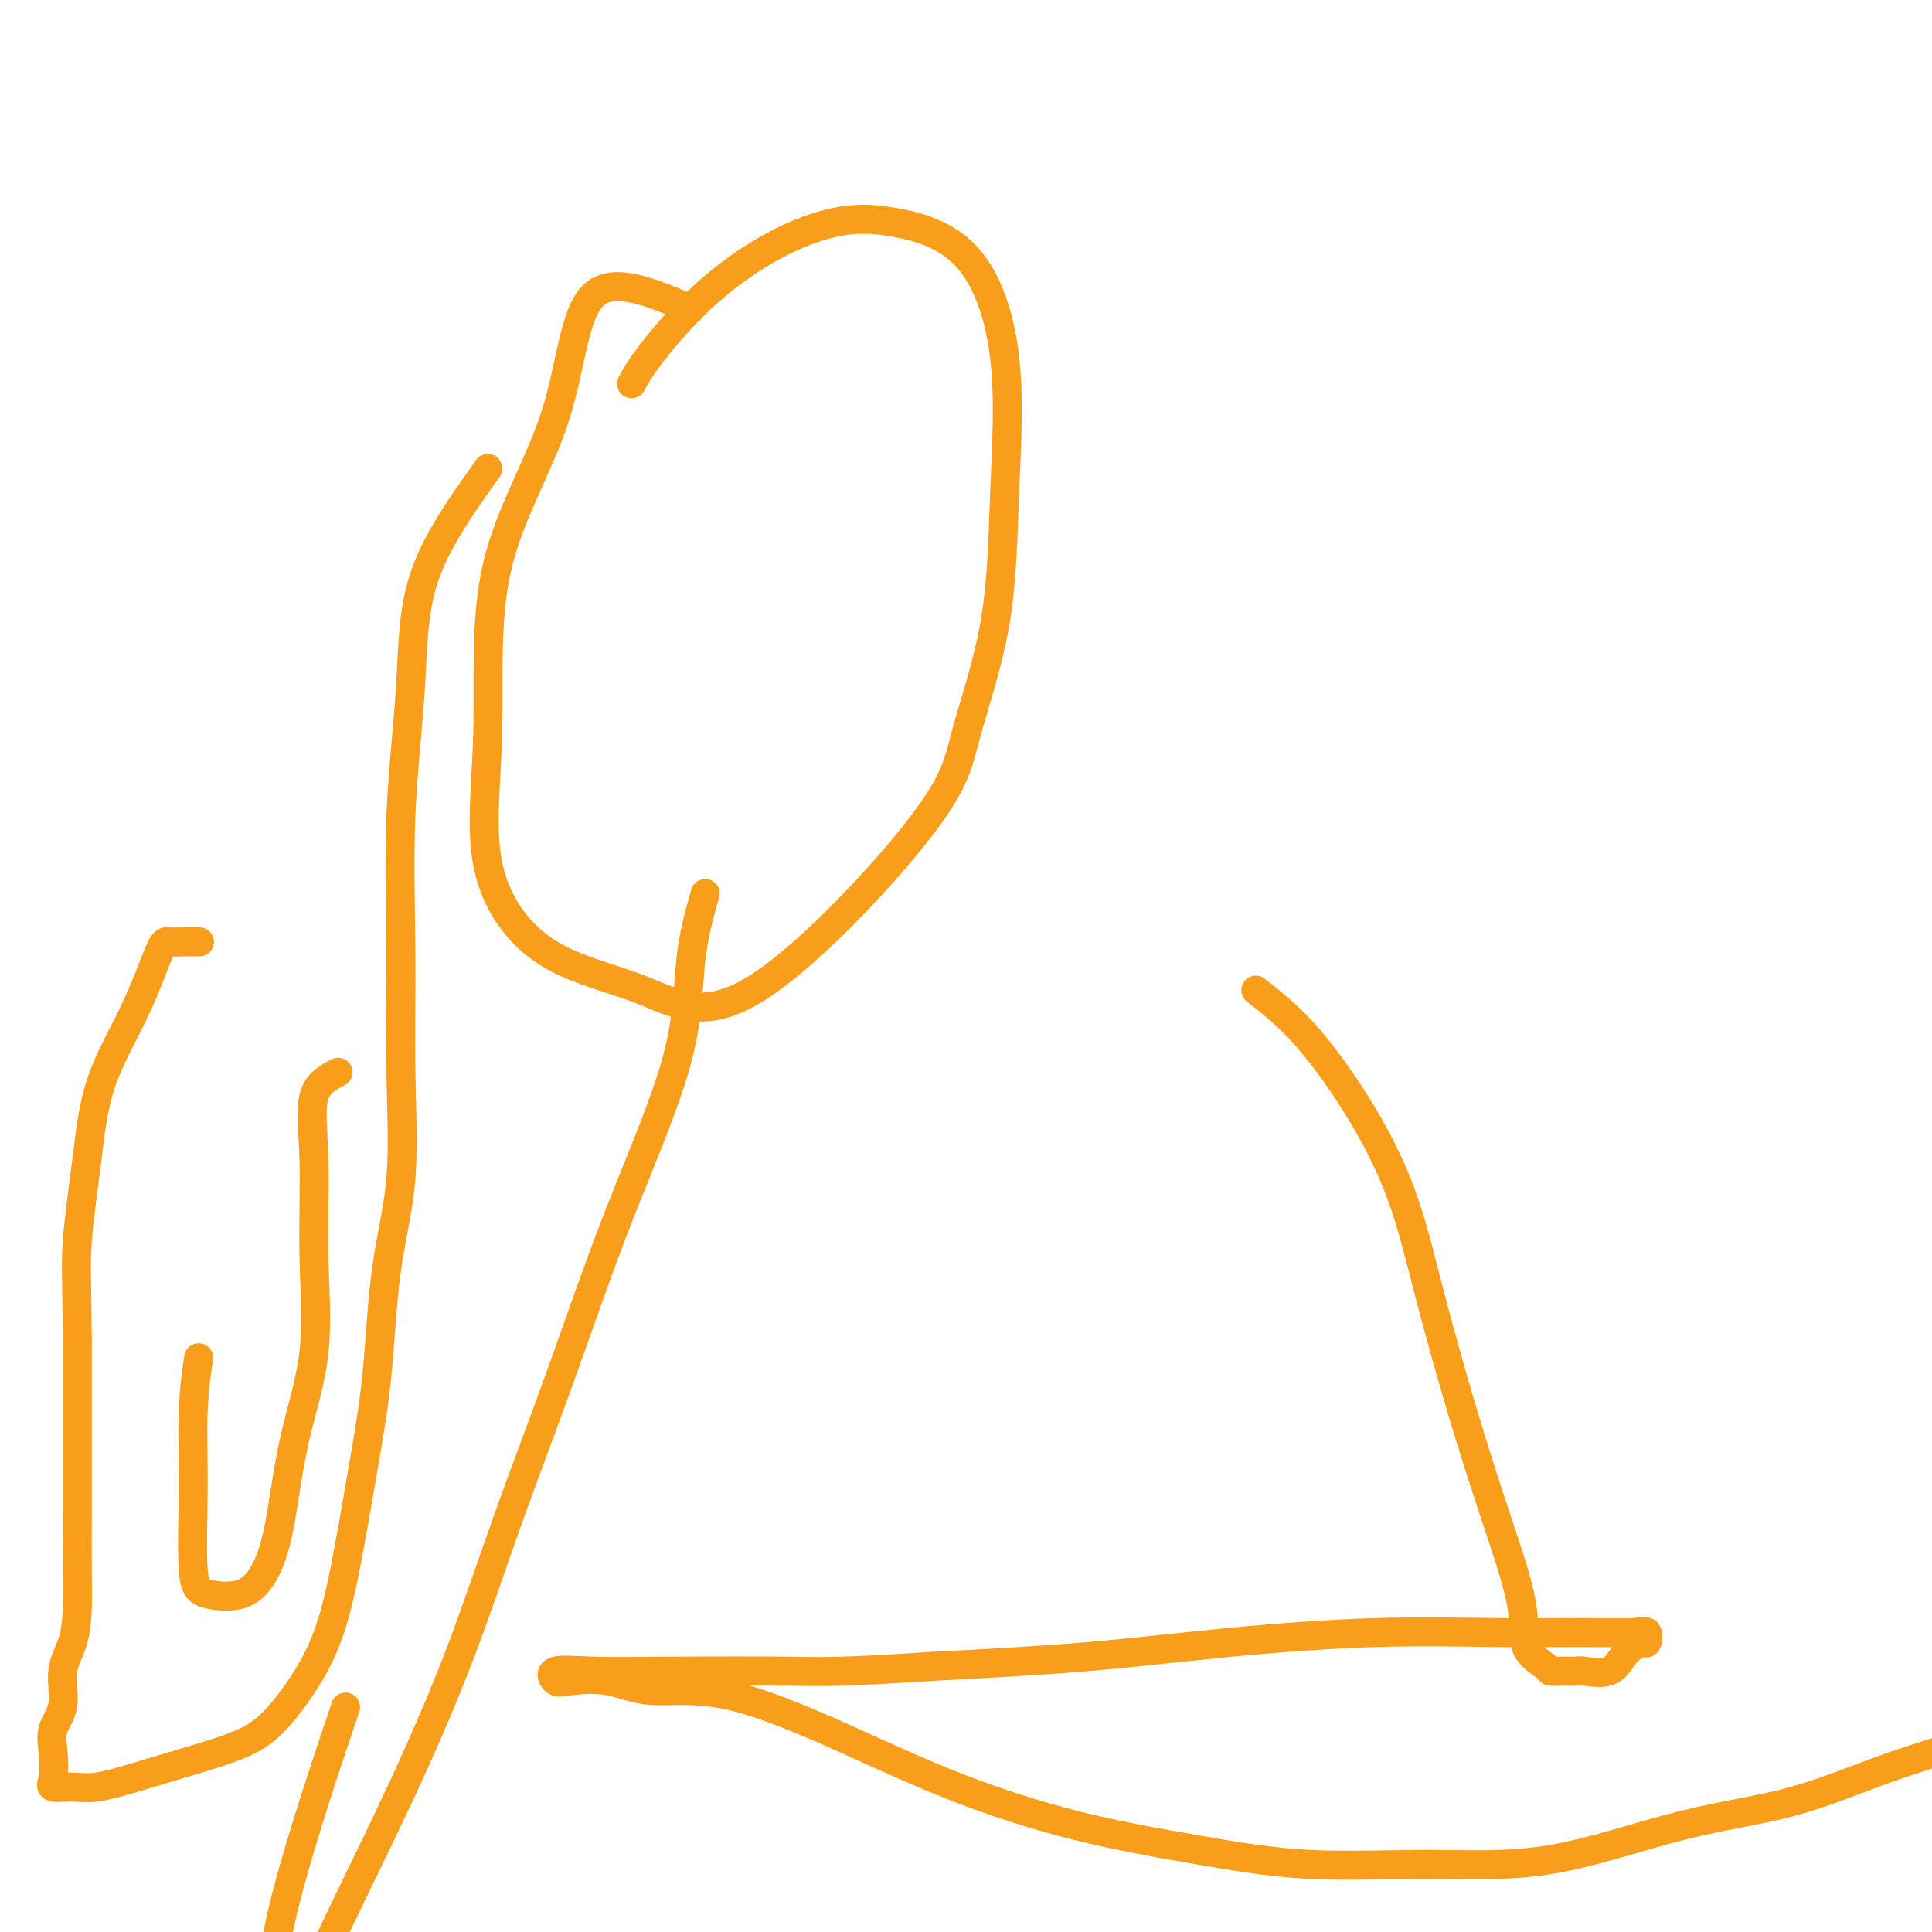 <svg viewBox='0 0 400 400' version='1.1' xmlns='http://www.w3.org/2000/svg' xmlns:xlink='http://www.w3.org/1999/xlink'><g fill='none' stroke='#F99E1B' stroke-width='6' stroke-linecap='round' stroke-linejoin='round'><path d='M143,64c-7.899,-3.384 -15.799,-6.767 -20,-3c-4.201,3.767 -4.704,14.685 -8,25c-3.296,10.315 -9.384,20.029 -12,31c-2.616,10.971 -1.761,23.200 -2,34c-0.239,10.800 -1.571,20.172 0,28c1.571,7.828 6.045,14.112 12,18c5.955,3.888 13.392,5.380 20,8c6.608,2.620 12.386,6.369 23,0c10.614,-6.369 26.064,-22.856 34,-33c7.936,-10.144 8.358,-13.945 10,-20c1.642,-6.055 4.506,-14.365 6,-23c1.494,-8.635 1.620,-17.595 2,-27c0.380,-9.405 1.014,-19.255 0,-28c-1.014,-8.745 -3.676,-16.387 -8,-21c-4.324,-4.613 -10.309,-6.199 -15,-7c-4.691,-0.801 -8.087,-0.816 -12,0c-3.913,0.816 -8.341,2.465 -13,5c-4.659,2.535 -9.548,5.958 -14,10c-4.452,4.042 -8.468,8.704 -11,12c-2.532,3.296 -3.581,5.228 -4,6c-0.419,0.772 -0.210,0.386 0,0'/><path d='M146,185c-1.214,4.294 -2.429,8.588 -3,14c-0.571,5.412 -0.500,11.941 -3,21c-2.500,9.059 -7.573,20.647 -12,32c-4.427,11.353 -8.208,22.471 -12,33c-3.792,10.529 -7.596,20.469 -11,30c-3.404,9.531 -6.407,18.652 -10,28c-3.593,9.348 -7.776,18.921 -12,28c-4.224,9.079 -8.489,17.662 -12,25c-3.511,7.338 -6.270,13.430 -8,17c-1.730,3.570 -2.433,4.617 -3,5c-0.567,0.383 -0.997,0.103 -2,-2c-1.003,-2.103 -2.578,-6.028 0,-18c2.578,-11.972 9.308,-31.992 12,-40c2.692,-8.008 1.346,-4.004 0,0'/><path d='M101,97c-5.216,7.329 -10.432,14.658 -13,22c-2.568,7.342 -2.489,14.697 -3,23c-0.511,8.303 -1.611,17.556 -2,27c-0.389,9.444 -0.067,19.081 0,28c0.067,8.919 -0.120,17.121 0,25c0.120,7.879 0.546,15.434 0,22c-0.546,6.566 -2.064,12.144 -3,19c-0.936,6.856 -1.291,14.990 -2,22c-0.709,7.010 -1.772,12.895 -3,20c-1.228,7.105 -2.621,15.429 -4,22c-1.379,6.571 -2.743,11.388 -5,16c-2.257,4.612 -5.408,9.019 -8,12c-2.592,2.981 -4.625,4.536 -8,6c-3.375,1.464 -8.093,2.838 -12,4c-3.907,1.162 -7.005,2.112 -10,3c-2.995,0.888 -5.888,1.716 -8,2c-2.112,0.284 -3.444,0.026 -5,0c-1.556,-0.026 -3.337,0.180 -4,0c-0.663,-0.180 -0.208,-0.746 0,-2c0.208,-1.254 0.167,-3.197 0,-5c-0.167,-1.803 -0.462,-3.467 0,-5c0.462,-1.533 1.679,-2.936 2,-5c0.321,-2.064 -0.254,-4.789 0,-7c0.254,-2.211 1.336,-3.908 2,-6c0.664,-2.092 0.910,-4.580 1,-7c0.090,-2.420 0.024,-4.772 0,-8c-0.024,-3.228 -0.006,-7.331 0,-12c0.006,-4.669 0.002,-9.906 0,-16c-0.002,-6.094 -0.001,-13.047 0,-20'/><path d='M16,277c-0.098,-12.370 -0.342,-15.294 0,-20c0.342,-4.706 1.270,-11.194 2,-17c0.730,-5.806 1.262,-10.929 3,-16c1.738,-5.071 4.683,-10.091 7,-15c2.317,-4.909 4.005,-9.708 5,-12c0.995,-2.292 1.298,-2.078 2,-2c0.702,0.078 1.804,0.021 3,0c1.196,-0.021 2.484,-0.006 3,0c0.516,0.006 0.258,0.003 0,0'/><path d='M70,222c-2.121,1.116 -4.241,2.232 -5,5c-0.759,2.768 -0.156,7.188 0,13c0.156,5.812 -0.134,13.015 0,20c0.134,6.985 0.692,13.753 0,20c-0.692,6.247 -2.636,11.973 -4,18c-1.364,6.027 -2.149,12.356 -3,17c-0.851,4.644 -1.769,7.604 -3,10c-1.231,2.396 -2.776,4.229 -5,5c-2.224,0.771 -5.128,0.482 -7,0c-1.872,-0.482 -2.712,-1.157 -3,-5c-0.288,-3.843 -0.026,-10.855 0,-17c0.026,-6.145 -0.185,-11.424 0,-16c0.185,-4.576 0.767,-8.450 1,-10c0.233,-1.550 0.116,-0.775 0,0'/><path d='M260,205c3.217,2.525 6.434,5.049 10,9c3.566,3.951 7.481,9.328 11,15c3.519,5.672 6.643,11.638 9,18c2.357,6.362 3.948,13.121 6,21c2.052,7.879 4.564,16.878 7,25c2.436,8.122 4.795,15.367 7,22c2.205,6.633 4.257,12.653 5,17c0.743,4.347 0.178,7.021 1,9c0.822,1.979 3.032,3.262 4,4c0.968,0.738 0.693,0.929 1,1c0.307,0.071 1.195,0.022 2,0c0.805,-0.022 1.528,-0.015 2,0c0.472,0.015 0.692,0.040 1,0c0.308,-0.040 0.702,-0.145 2,0c1.298,0.145 3.500,0.538 5,0c1.500,-0.538 2.298,-2.008 3,-3c0.702,-0.992 1.308,-1.506 2,-2c0.692,-0.494 1.471,-0.970 2,-1c0.529,-0.030 0.808,0.385 1,0c0.192,-0.385 0.298,-1.568 0,-2c-0.298,-0.432 -0.998,-0.111 -3,0c-2.002,0.111 -5.305,0.011 -10,0c-4.695,-0.011 -10.780,0.066 -18,0c-7.220,-0.066 -15.574,-0.275 -25,0c-9.426,0.275 -19.922,1.036 -30,2c-10.078,0.964 -19.736,2.133 -30,3c-10.264,0.867 -21.132,1.434 -32,2'/><path d='M193,345c-19.720,1.312 -23.019,1.091 -30,1c-6.981,-0.091 -17.645,-0.052 -25,0c-7.355,0.052 -11.400,0.117 -15,0c-3.600,-0.117 -6.753,-0.415 -8,0c-1.247,0.415 -0.588,1.544 0,2c0.588,0.456 1.105,0.239 3,0c1.895,-0.239 5.169,-0.500 8,0c2.831,0.500 5.220,1.760 9,2c3.780,0.240 8.951,-0.540 16,1c7.049,1.540 15.975,5.401 24,9c8.025,3.599 15.149,6.935 23,10c7.851,3.065 16.430,5.857 25,8c8.570,2.143 17.131,3.637 25,5c7.869,1.363 15.046,2.594 23,3c7.954,0.406 16.684,-0.014 25,0c8.316,0.014 16.216,0.464 25,-1c8.784,-1.464 18.450,-4.840 27,-7c8.550,-2.160 15.984,-3.103 23,-5c7.016,-1.897 13.613,-4.747 20,-7c6.387,-2.253 12.562,-3.908 17,-6c4.438,-2.092 7.138,-4.620 10,-7c2.862,-2.380 5.886,-4.612 7,-7c1.114,-2.388 0.316,-4.931 0,-8c-0.316,-3.069 -0.151,-6.662 0,-10c0.151,-3.338 0.289,-6.419 0,-10c-0.289,-3.581 -1.005,-7.661 -2,-11c-0.995,-3.339 -2.268,-5.937 -3,-9c-0.732,-3.063 -0.923,-6.589 -2,-10c-1.077,-3.411 -3.038,-6.705 -5,-10'/></g>
</svg>